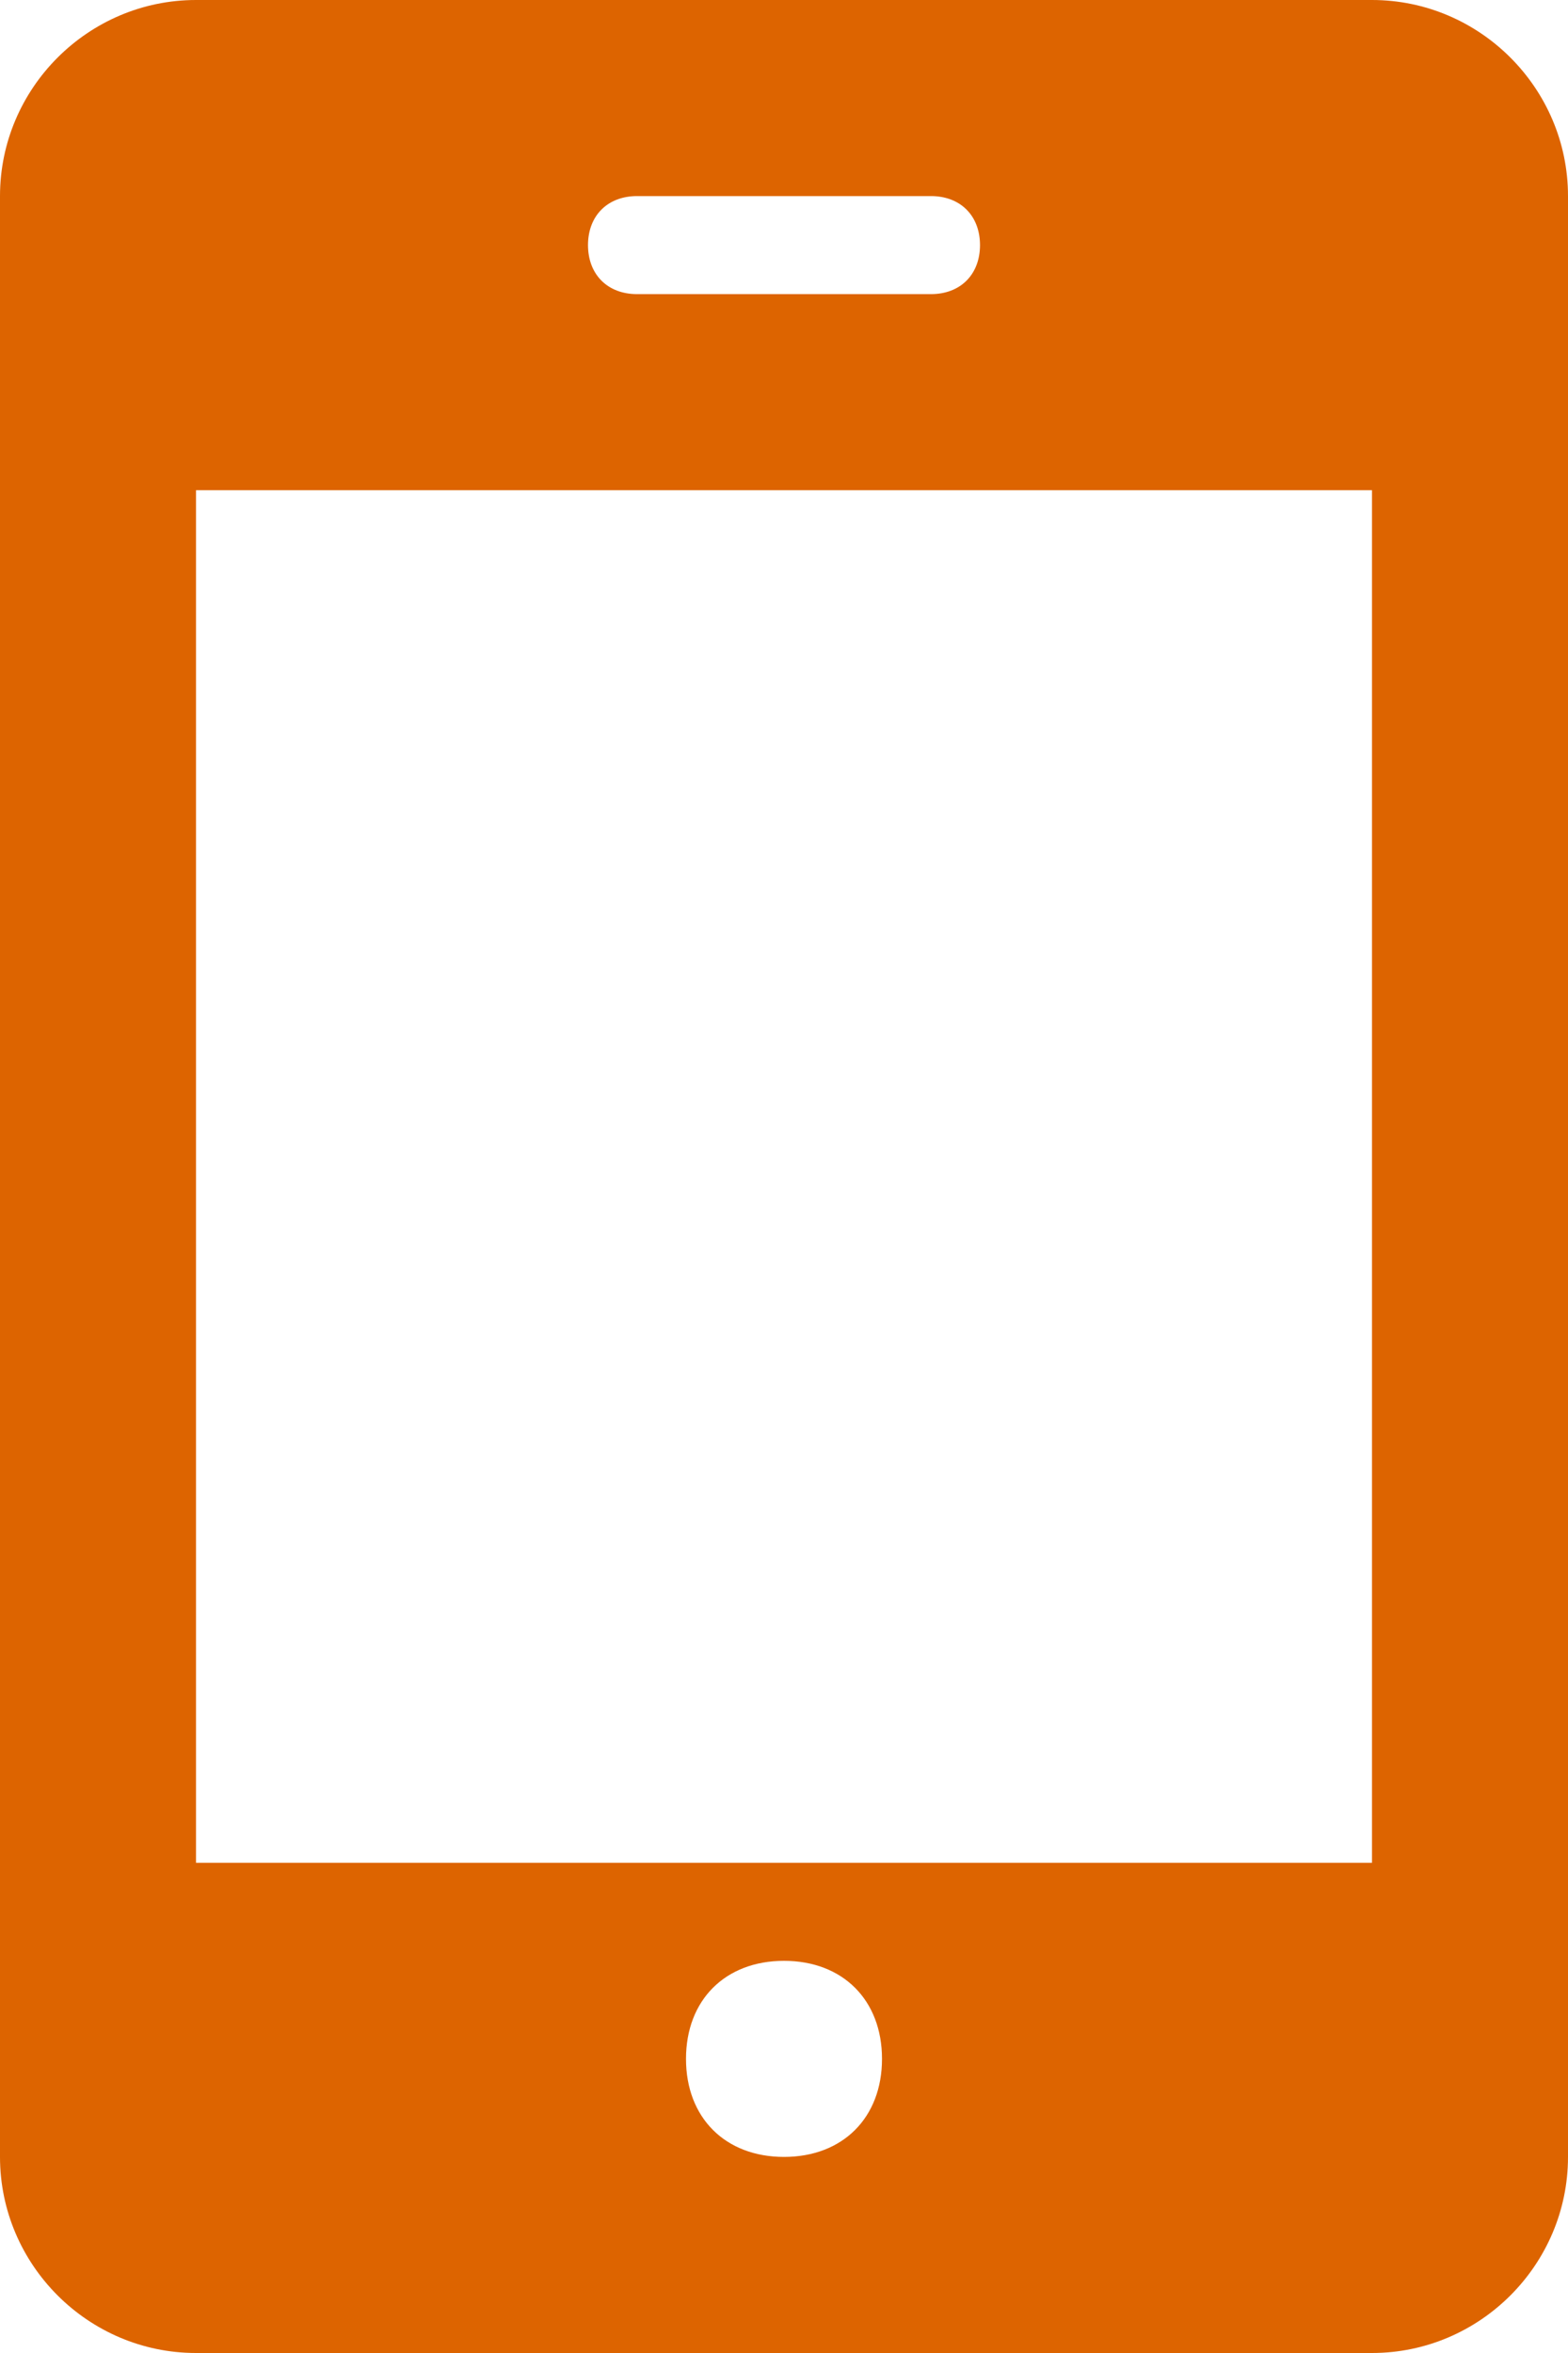 <?xml version="1.0" encoding="utf-8"?>
<!-- Generator: Adobe Illustrator 27.9.6, SVG Export Plug-In . SVG Version: 9.03 Build 54986)  -->
<svg version="1.1" id="レイヤー_1" xmlns="http://www.w3.org/2000/svg" xmlns:xlink="http://www.w3.org/1999/xlink" x="0px"
	 y="0px" width="16px" height="24px" viewBox="0 0 16 24" style="enable-background:new 0 0 16 24;" xml:space="preserve">
<style type="text/css">
	.st0{fill:#DD6400;}
</style>
<path class="st0" d="M16,2c0-1.1-0.9-2-2-2H2C0.9,0,0,0.9,0,2v20c0,1.1,0.9,2,2,2h12c1.1,0,2-0.9,2-2V2z M6.5,2h3
	C9.8,2,10,2.2,10,2.5S9.8,3,9.5,3h-3C6.2,3,6,2.8,6,2.5S6.2,2,6.5,2z M8,22c-0.6,0-1-0.4-1-1s0.4-1,1-1c0.6,0,1,0.4,1,1S8.6,22,8,22
	z M14,19H2V5h12V19z"/>
</svg>
